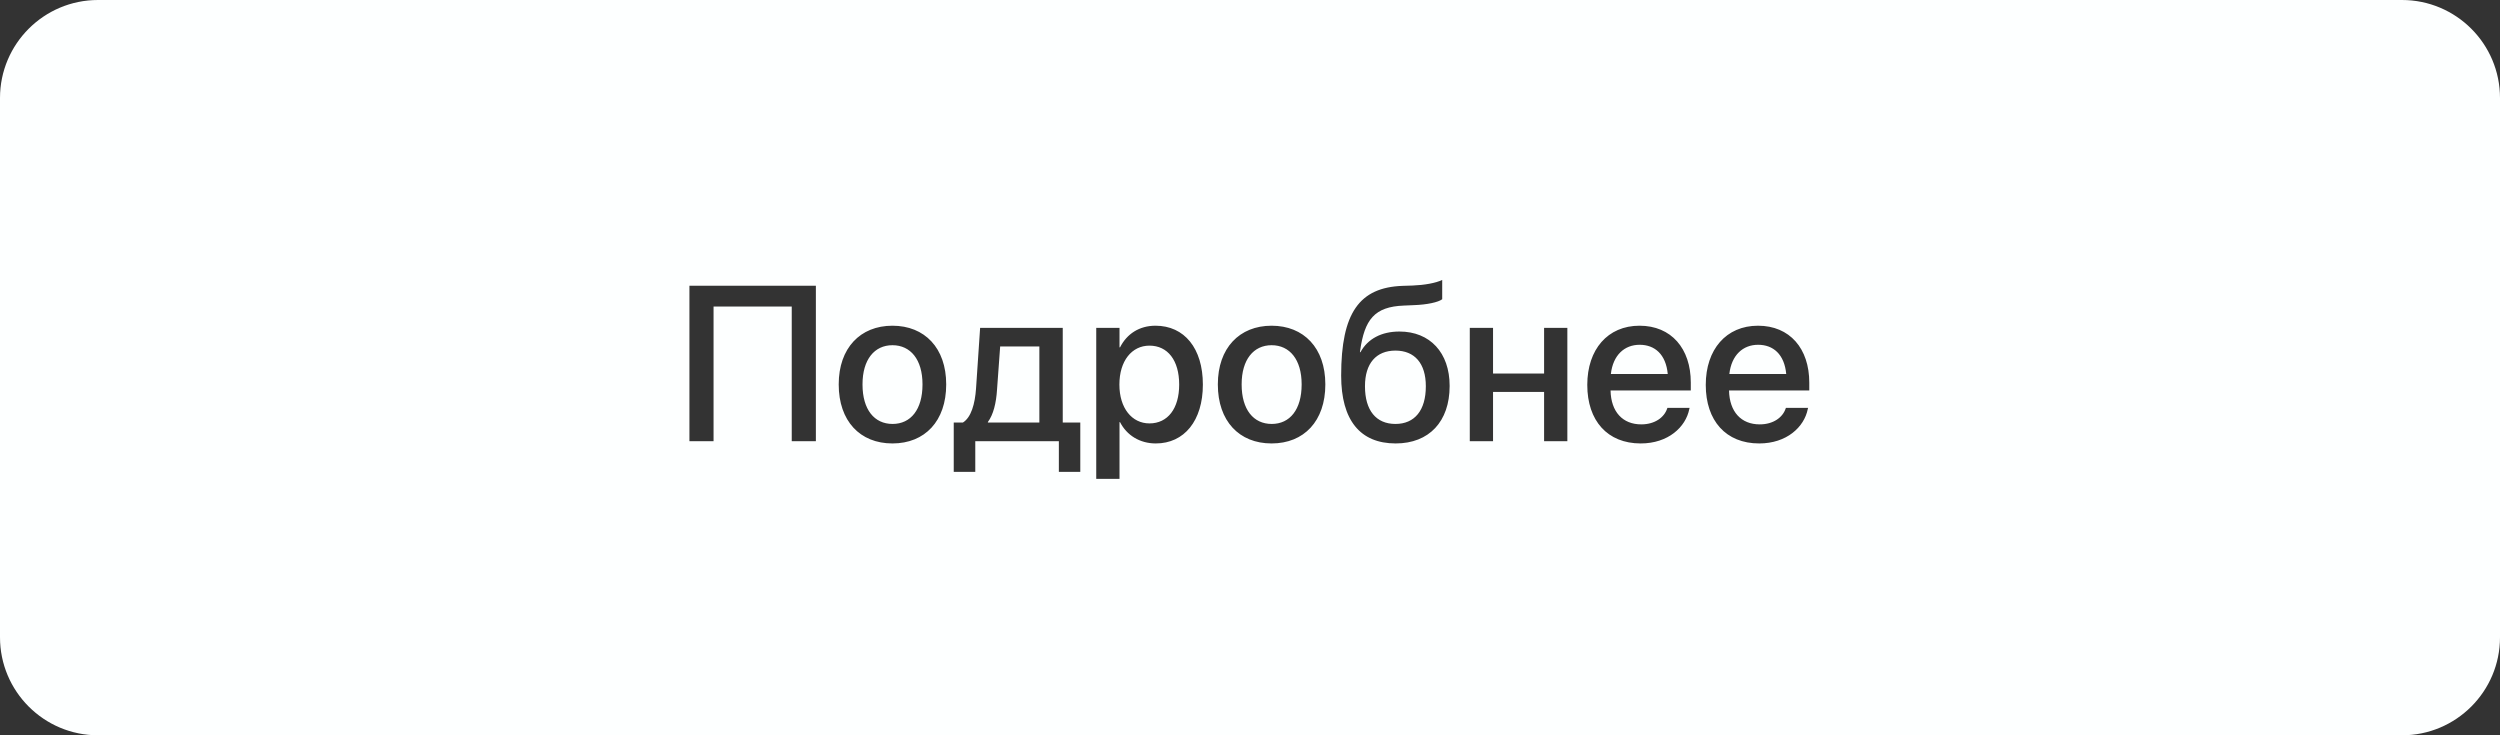 <?xml version="1.0" encoding="UTF-8"?> <svg xmlns="http://www.w3.org/2000/svg" width="204" height="60" viewBox="0 0 204 60" fill="none"><rect x="0" y="0" width="204" height="60" fill="#333333" stroke="none"/> <path fill-rule="evenodd" clip-rule="evenodd" d="M8 0C3.582 0 0 3.582 0 8V52C0 56.418 3.582 60 8 60H196C200.418 60 204 56.418 204 52V8C204 3.582 200.418 0 196 0H8ZM66.575 23.317V36H64.606V25.014H58.226V36H56.257V23.317H66.575ZM77.21 31.377C77.21 34.356 75.47 36.185 72.824 36.185C70.17 36.185 68.439 34.348 68.439 31.377V31.359C68.439 28.406 70.196 26.578 72.824 26.578C75.452 26.578 77.21 28.398 77.21 31.359V31.377ZM70.381 31.377C70.381 33.425 71.348 34.594 72.833 34.594C74.318 34.594 75.276 33.416 75.276 31.377V31.359C75.276 29.338 74.301 28.169 72.824 28.169C71.356 28.169 70.381 29.338 70.381 31.359V31.377ZM79.583 36V38.505H77.825V34.48H78.572C79.249 34.058 79.557 32.959 79.644 31.711L79.978 26.754H86.72V34.48H88.152V38.505H86.403V36H79.583ZM80.611 34.48H84.812V28.274H81.613L81.358 31.79C81.288 32.898 81.06 33.829 80.611 34.435V34.48ZM91.352 39.076H89.453V26.754H91.352V28.345H91.395C91.949 27.246 92.969 26.578 94.287 26.578C96.643 26.578 98.154 28.424 98.154 31.377V31.386C98.154 34.33 96.634 36.185 94.314 36.185C93.004 36.185 91.94 35.517 91.395 34.444H91.352V39.076ZM91.343 31.386C91.343 33.302 92.362 34.55 93.795 34.55C95.289 34.55 96.221 33.337 96.221 31.386V31.377C96.221 29.408 95.289 28.204 93.795 28.204C92.353 28.204 91.343 29.452 91.343 31.377V31.386ZM108.147 31.377C108.147 34.356 106.407 36.185 103.762 36.185C101.107 36.185 99.376 34.348 99.376 31.377V31.359C99.376 28.406 101.134 26.578 103.762 26.578C106.39 26.578 108.147 28.398 108.147 31.359V31.377ZM101.318 31.377C101.318 33.425 102.285 34.594 103.771 34.594C105.256 34.594 106.214 33.416 106.214 31.377V31.359C106.214 29.338 105.238 28.169 103.762 28.169C102.294 28.169 101.318 29.338 101.318 31.359V31.377ZM118.29 31.5C118.29 34.4 116.611 36.185 113.887 36.185C110.995 36.185 109.439 34.295 109.439 30.656V30.639C109.439 25.523 110.934 23.458 114.44 23.326L115.267 23.3C116.216 23.265 117.165 23.098 117.684 22.843V24.416C117.376 24.662 116.436 24.864 115.372 24.899L114.563 24.935C112.138 25.023 111.347 26.095 110.986 28.617L110.969 28.74H111.013C111.61 27.642 112.735 27.053 114.194 27.053C116.69 27.053 118.29 28.784 118.29 31.482V31.5ZM111.382 31.526C111.382 33.486 112.287 34.594 113.869 34.594C115.434 34.594 116.348 33.486 116.348 31.526V31.509C116.348 29.654 115.434 28.608 113.869 28.608C112.296 28.608 111.382 29.654 111.382 31.509V31.526ZM127.896 36H125.998V31.983H121.832V36H119.934V26.754H121.832V30.48H125.998V26.754H127.896V36ZM137.846 33.381C137.556 34.849 136.123 36.185 133.882 36.185C131.166 36.185 129.522 34.33 129.522 31.412V31.403C129.522 28.512 131.192 26.578 133.785 26.578C136.378 26.578 137.969 28.441 137.969 31.219V31.86H131.421C131.456 33.609 132.414 34.629 133.926 34.629C135.051 34.629 135.798 34.049 136.035 33.355L136.062 33.284H137.872L137.846 33.381ZM136.088 30.516C135.938 28.916 135.033 28.134 133.794 28.134C132.563 28.134 131.623 28.969 131.447 30.516H136.088ZM147.514 33.381C147.224 34.849 145.791 36.185 143.55 36.185C140.834 36.185 139.19 34.33 139.19 31.412V31.403C139.19 28.512 140.86 26.578 143.453 26.578C146.046 26.578 147.637 28.441 147.637 31.219V31.86H141.089C141.124 33.609 142.082 34.629 143.594 34.629C144.719 34.629 145.466 34.049 145.703 33.355L145.729 33.284H147.54L147.514 33.381ZM145.756 30.516C145.606 28.916 144.701 28.134 143.462 28.134C142.231 28.134 141.291 28.969 141.115 30.516H145.756Z" fill="#FDFFFF"></path> </svg> 
